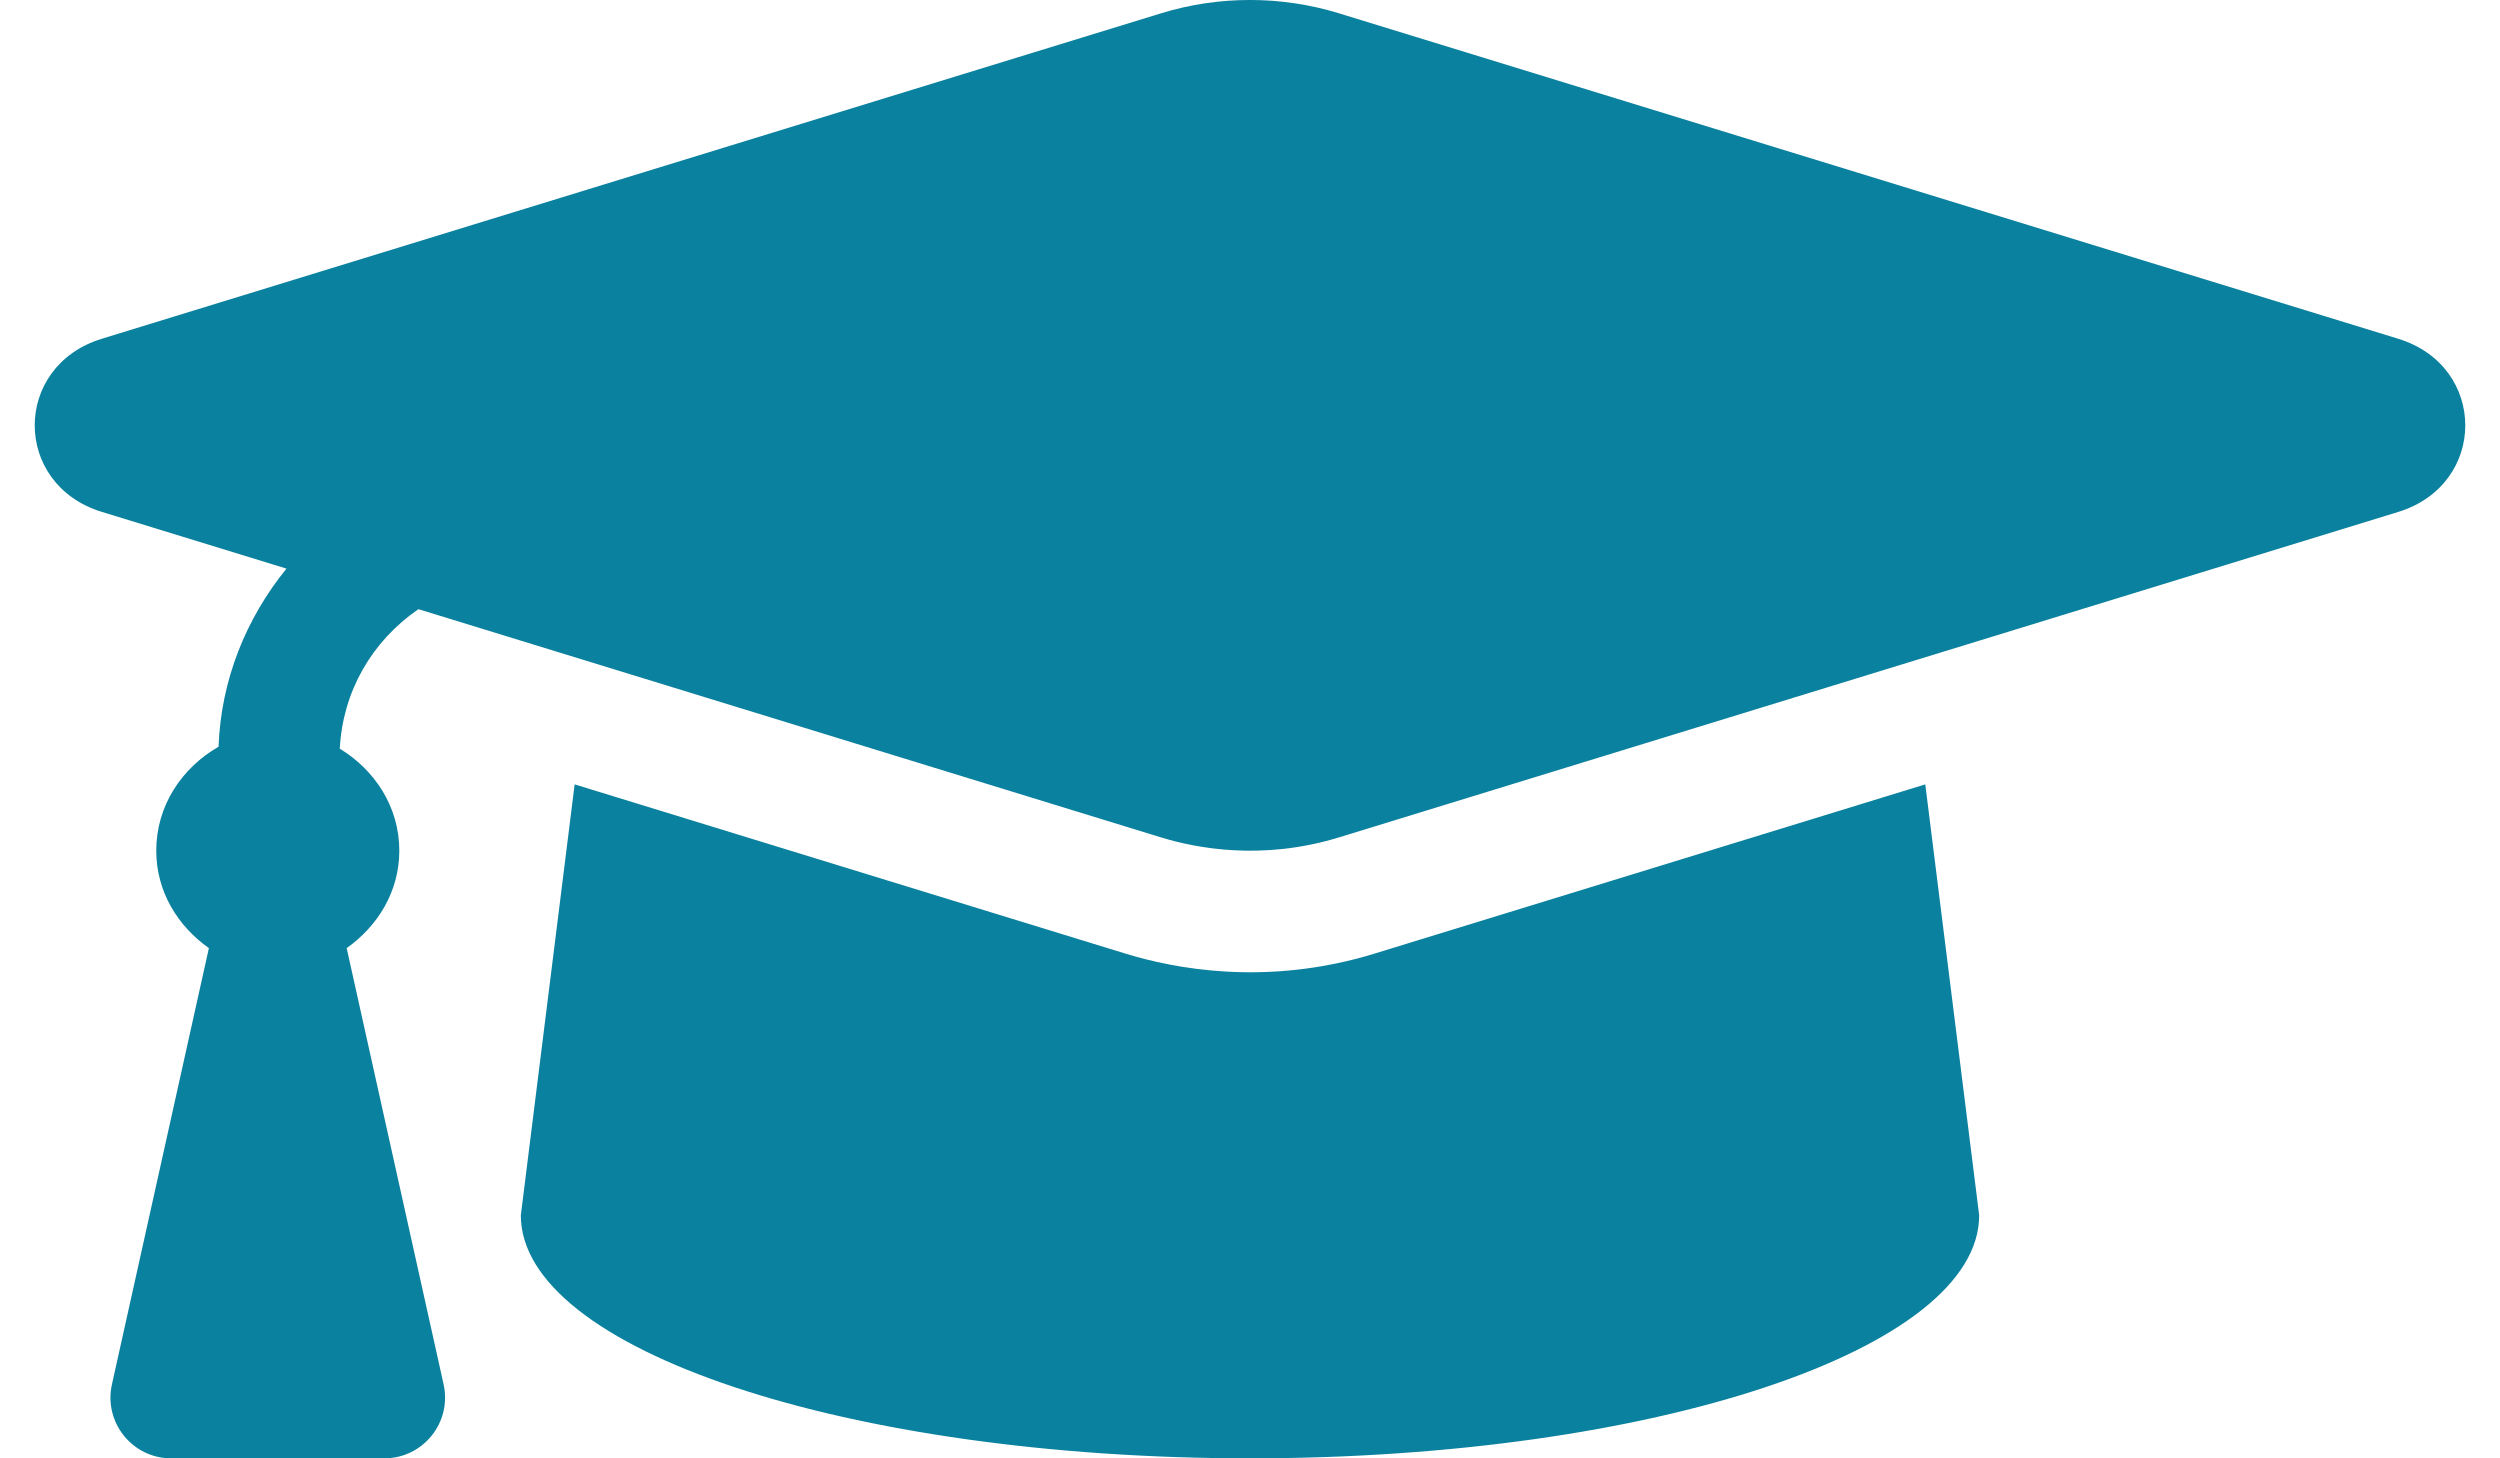 <?xml version="1.0" encoding="UTF-8"?> <svg xmlns="http://www.w3.org/2000/svg" width="36" height="21" viewBox="0 0 36 21" fill="none"><path d="M34.534 4.878L19.279 0.191C18.448 -0.064 17.551 -0.064 16.721 0.191L1.466 4.878C0.178 5.274 0.178 6.976 1.466 7.371L4.125 8.188C3.541 8.91 3.183 9.79 3.147 10.753C2.621 11.055 2.25 11.6 2.25 12.25C2.25 12.839 2.56 13.336 3.008 13.653L1.612 19.935C1.49 20.482 1.906 21 2.465 21H5.534C6.094 21 6.509 20.482 6.388 19.935L4.992 13.653C5.439 13.336 5.75 12.839 5.75 12.25C5.75 11.617 5.396 11.088 4.893 10.781C4.935 9.959 5.355 9.233 6.025 8.772L16.72 12.059C17.215 12.211 18.166 12.4 19.279 12.059L34.534 7.372C35.822 6.976 35.822 5.274 34.534 4.878ZM19.793 13.732C18.233 14.211 16.903 13.946 16.206 13.732L8.275 11.295L7.5 17.5C7.5 19.433 12.201 21 18 21C23.799 21 28.5 19.433 28.5 17.5L27.724 11.295L19.793 13.732Z" fill="#0A819E"></path></svg> 